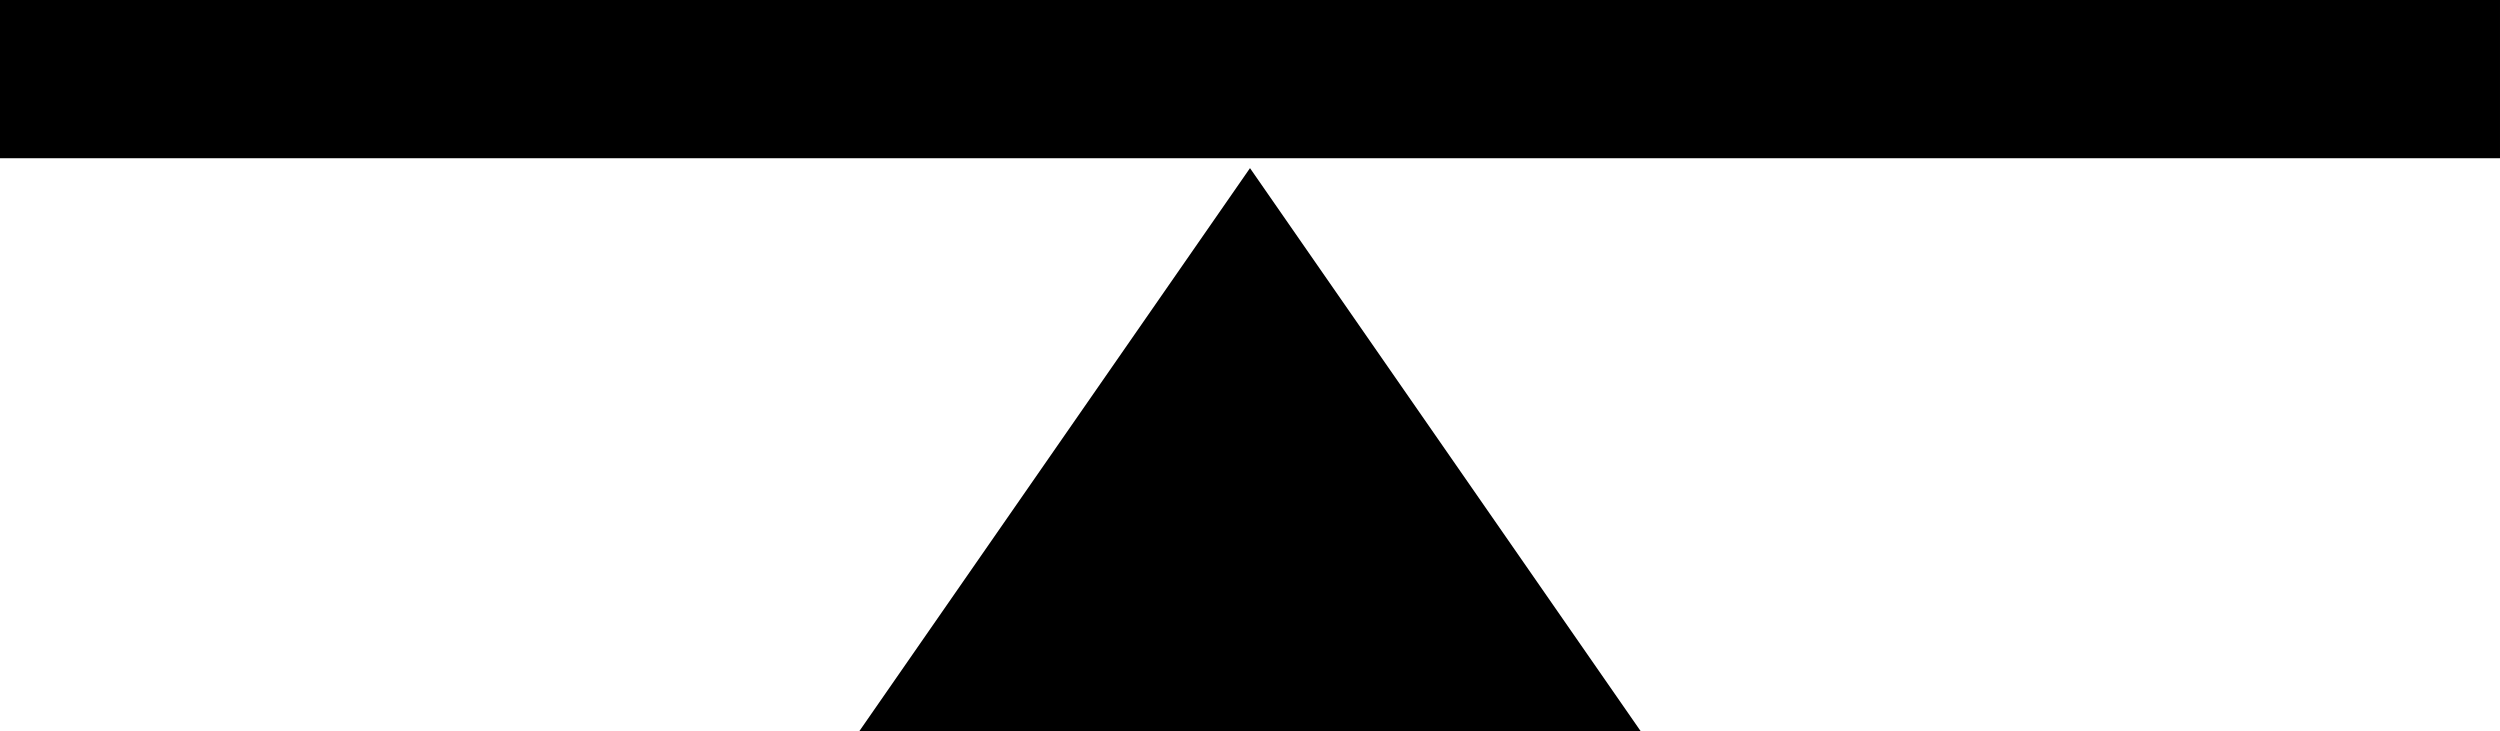<?xml version="1.0" encoding="UTF-8" standalone="no"?>
<svg
   version="1.0"
   width="129.724mm"
   height="37.931mm"
   id="svg2"
   sodipodi:docname="Level.wmf"
   xmlns:inkscape="http://www.inkscape.org/namespaces/inkscape"
   xmlns:sodipodi="http://sodipodi.sourceforge.net/DTD/sodipodi-0.dtd"
   xmlns="http://www.w3.org/2000/svg"
   xmlns:svg="http://www.w3.org/2000/svg">
  <sodipodi:namedview
     id="namedview2"
     pagecolor="#ffffff"
     bordercolor="#000000"
     borderopacity="0.25"
     inkscape:showpageshadow="2"
     inkscape:pageopacity="0.0"
     inkscape:pagecheckerboard="0"
     inkscape:deskcolor="#d1d1d1"
     inkscape:document-units="mm" />
  <defs
     id="defs1">
    <pattern
       id="WMFhbasepattern"
       patternUnits="userSpaceOnUse"
       width="6"
       height="6"
       x="0"
       y="0" />
  </defs>
  <path
     style="fill:#000000;fill-opacity:1;fill-rule:evenodd;stroke:none"
     d="M 490.294,31.032 V 0 H 0 v 31.032 z"
     id="path1" />
  <path
     style="fill:#000000;fill-opacity:1;fill-rule:evenodd;stroke:none"
     d="M 245.147,32.972 321.745,143.363 H 168.549 Z"
     id="path2" />
</svg>
